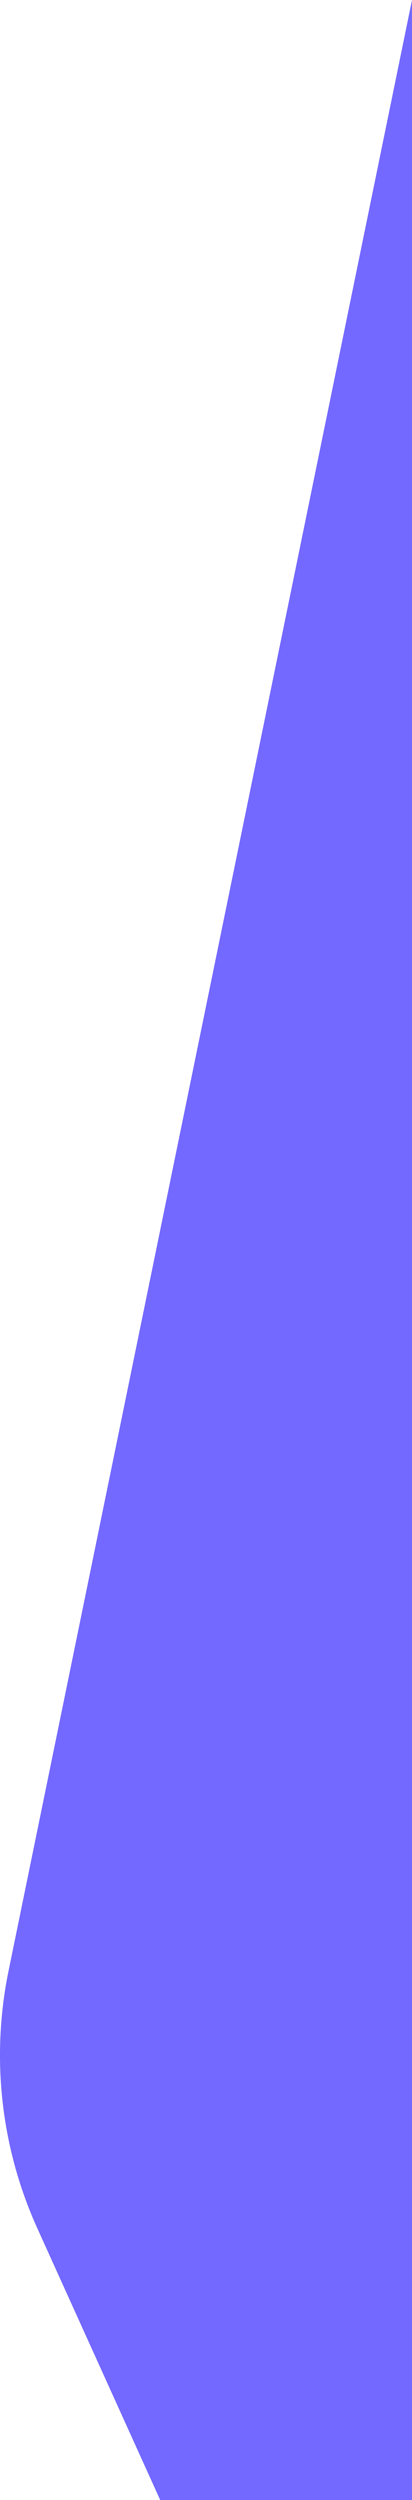 <svg xmlns="http://www.w3.org/2000/svg" xmlns:xlink="http://www.w3.org/1999/xlink" width="106.963" height="648.673" viewBox="0 0 106.963 648.673">
  <defs>
    <clipPath id="clip-path">
      <rect id="Rectangle_18" data-name="Rectangle 18" width="648.673" height="106.963" fill="none"/>
    </clipPath>
  </defs>
  <g id="Group_76" data-name="Group 76" transform="translate(106.963) rotate(90)">
    <g id="Group_10" data-name="Group 10" transform="translate(0 0)" clip-path="url(#clip-path)">
      <path id="Path_38" data-name="Path 38" d="M0,0,511.423,104.751a108.969,108.969,0,0,0,66.87-7.532l70.38-31.846V0" transform="translate(0 0.001)" fill="#7368ff"/>
    </g>
  </g>
</svg>
